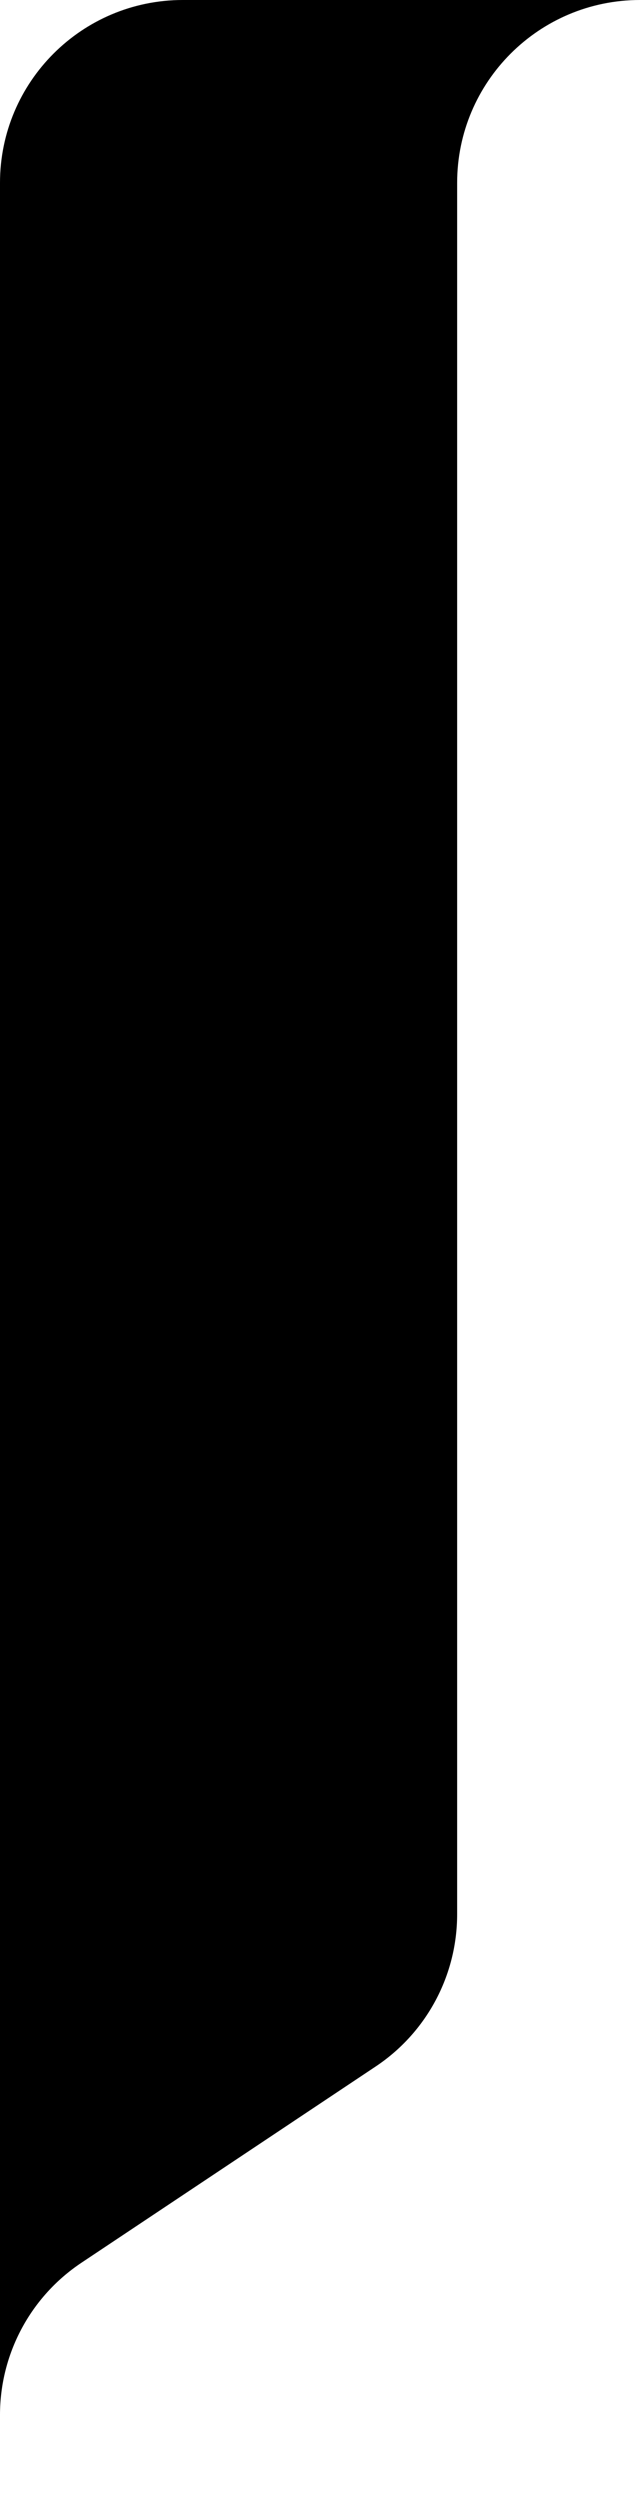 <?xml version="1.0" encoding="UTF-8"?> <svg xmlns="http://www.w3.org/2000/svg" width="42" height="164" viewBox="0 0 42 164" fill="none"><path d="M24.656 135.562L5.344 148.438C2.005 150.663 0 154.41 0 158.422V12C0 5.373 5.373 9.31722e-06 12 2.08106e-05L42 7.28369e-05C35.373 7.28369e-05 30 5.373 30 12V125.578C30 129.59 27.995 133.337 24.656 135.562Z" fill="black"></path></svg> 